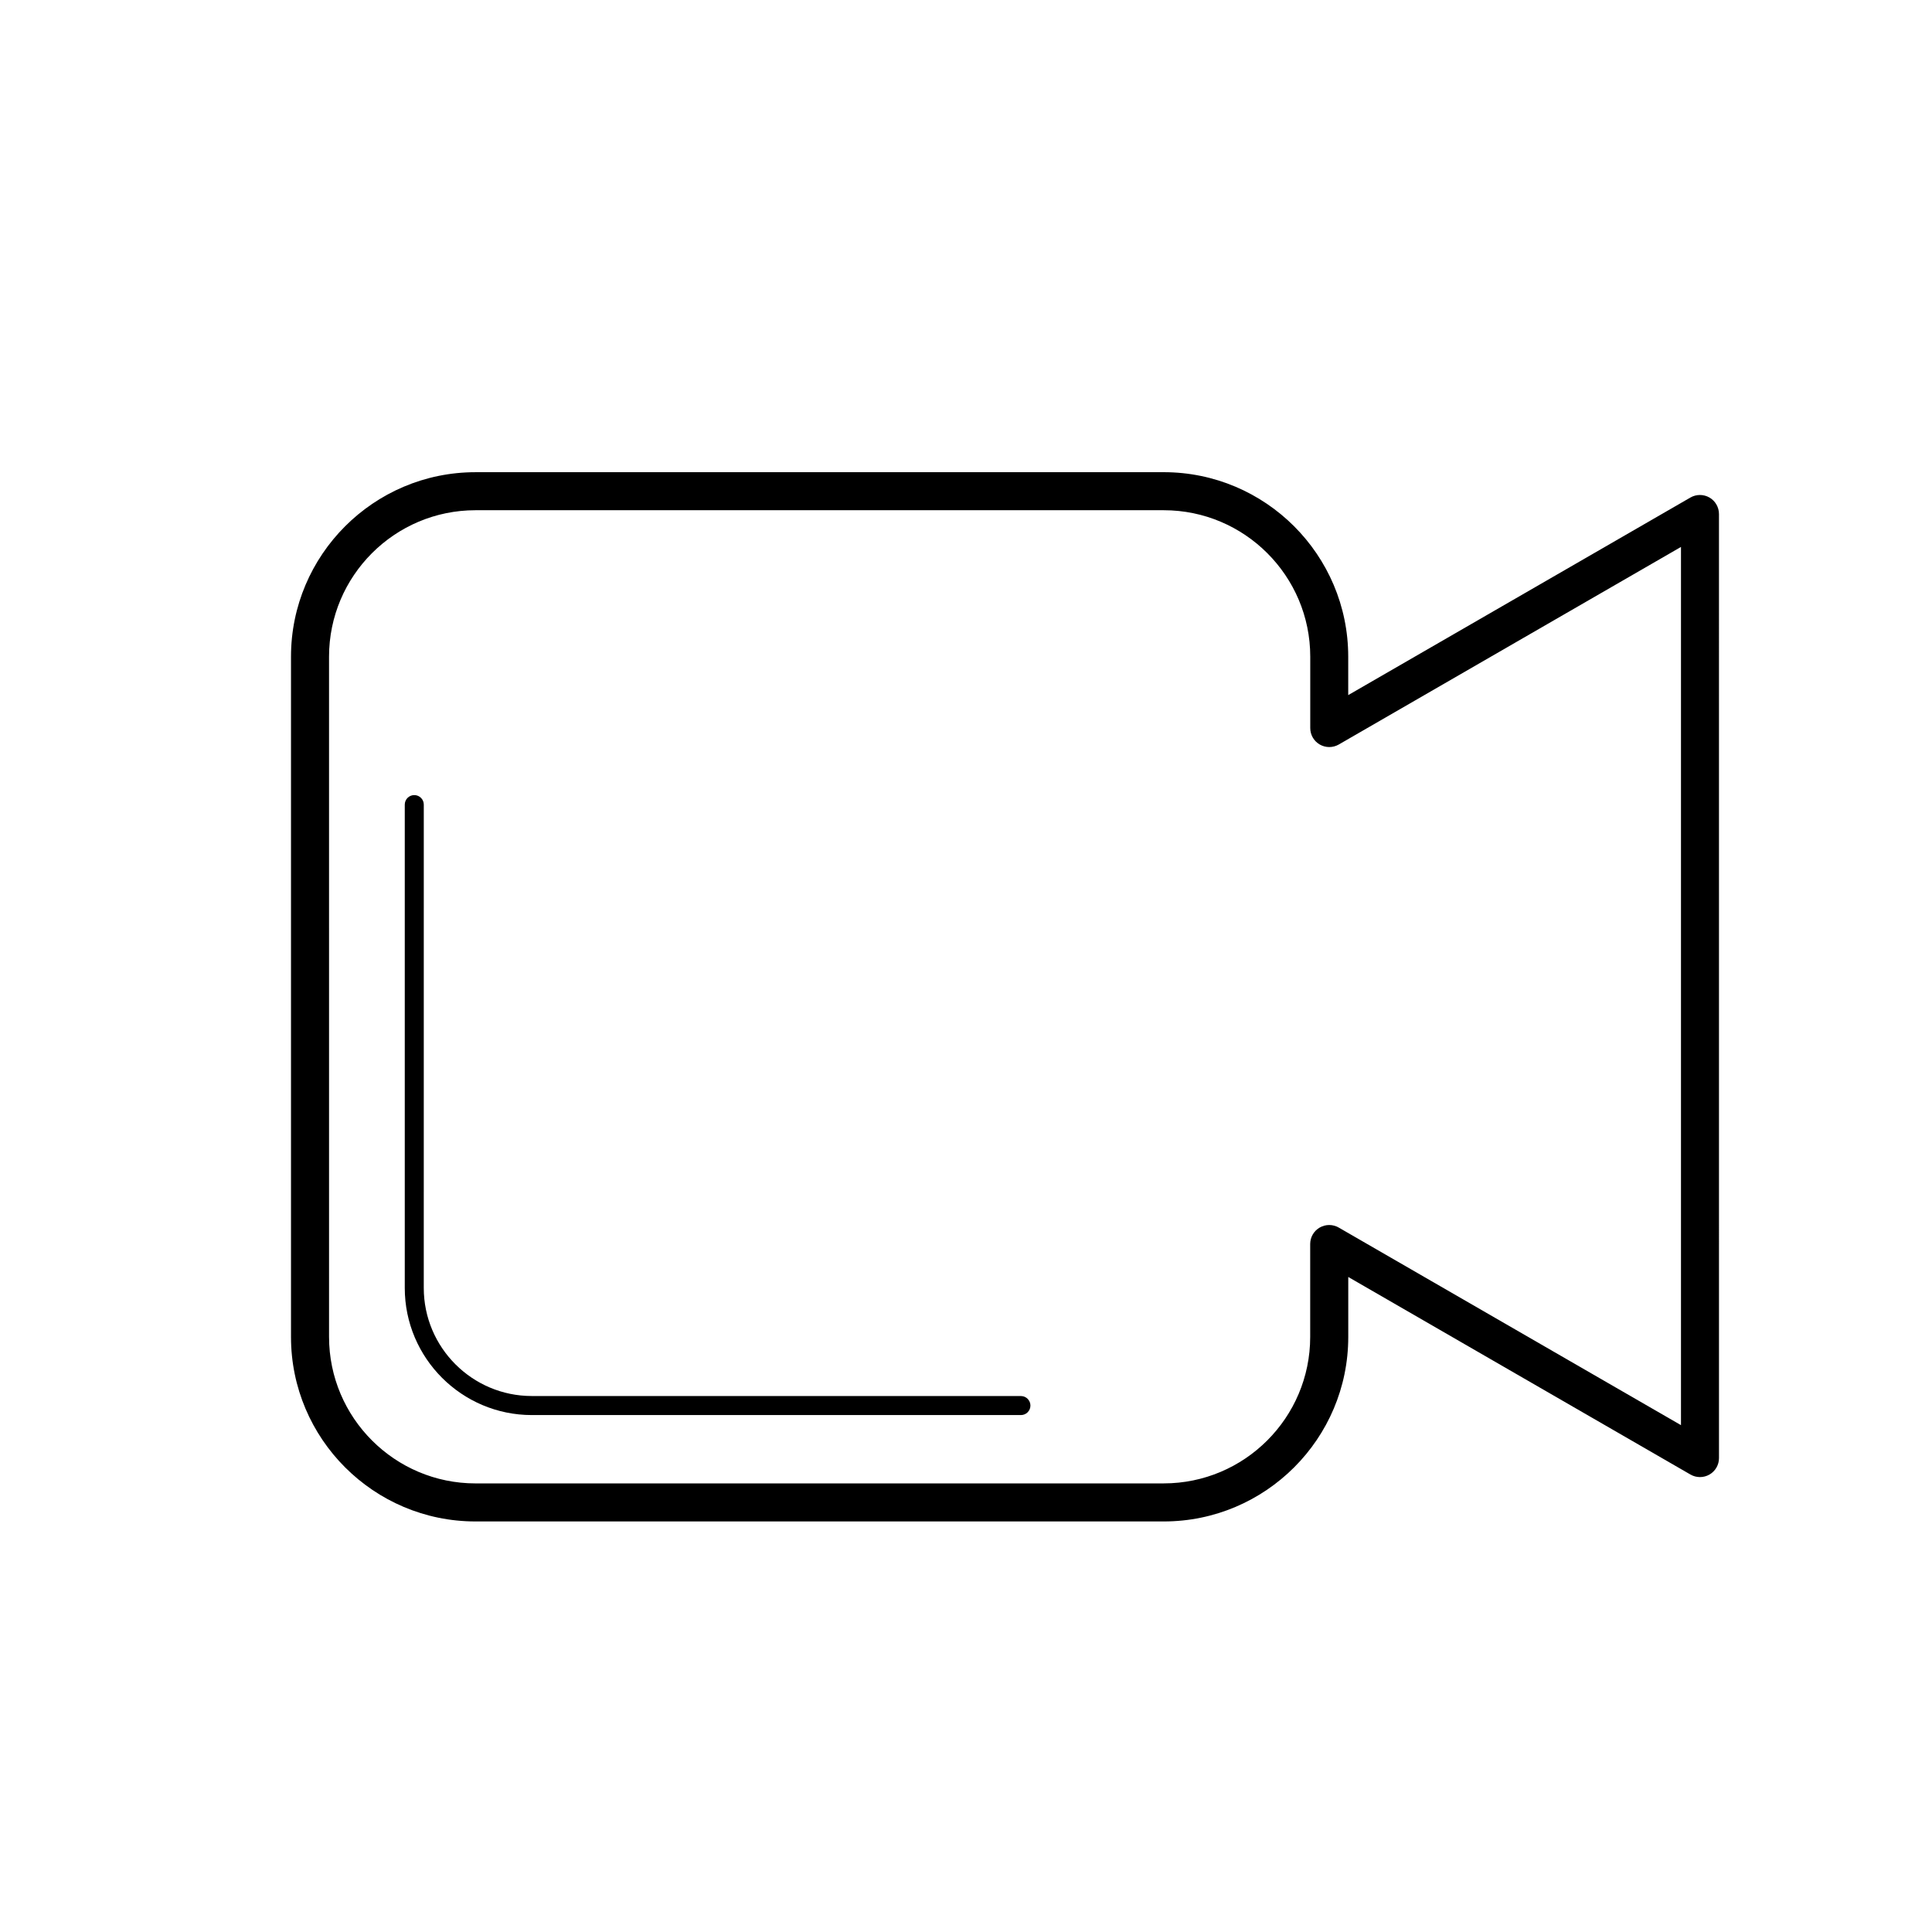 <?xml version="1.0" encoding="UTF-8"?>
<!-- The Best Svg Icon site in the world: iconSvg.co, Visit us! https://iconsvg.co -->
<svg fill="#000000" width="800px" height="800px" version="1.1" viewBox="144 144 512 512" xmlns="http://www.w3.org/2000/svg">
 <g>
  <path d="m597.02 275.85c-1.562-0.898-3.477-0.898-5.039 0l-90.688 52.359v-10.184c0-26.957-21.938-48.891-48.895-48.891l-182.39 0.004c-26.957 0-48.891 21.938-48.891 48.891v180.28c0 26.957 21.93 48.891 48.891 48.891h182.4c26.957 0 48.895-21.938 48.895-48.891v-15.895l90.688 52.355c1.562 0.898 3.477 0.898 5.039 0 1.562-0.902 2.519-2.562 2.519-4.363l-0.004-250.19c-0.008-1.805-0.969-3.469-2.527-4.367zm-7.559 245.82-90.688-52.355c-1.562-0.898-3.477-0.898-5.039 0-1.562 0.902-2.519 2.562-2.519 4.363v24.625c0 21.402-17.41 38.812-38.82 38.812l-182.38 0.004c-21.402 0-38.812-17.41-38.812-38.812l-0.004-180.28c0-21.402 17.41-38.812 38.812-38.812h182.4c21.406 0 38.82 17.41 38.82 38.812v18.914c0 1.797 0.957 3.465 2.519 4.363 1.562 0.898 3.477 0.898 5.039 0l90.688-52.359v232.73z"/>
  <path d="m414.55 513.96h-129.61c-15.789 0-28.637-12.848-28.637-28.641l0.004-125.6v-2.492c0-1.391-1.129-2.519-2.519-2.519-1.391 0-2.519 1.129-2.519 2.519v128.1c0 18.57 15.109 33.68 33.676 33.68h129.61c1.391 0 2.519-1.129 2.519-2.519-0.004-1.391-1.133-2.523-2.523-2.523z"/>
 </g>
</svg>